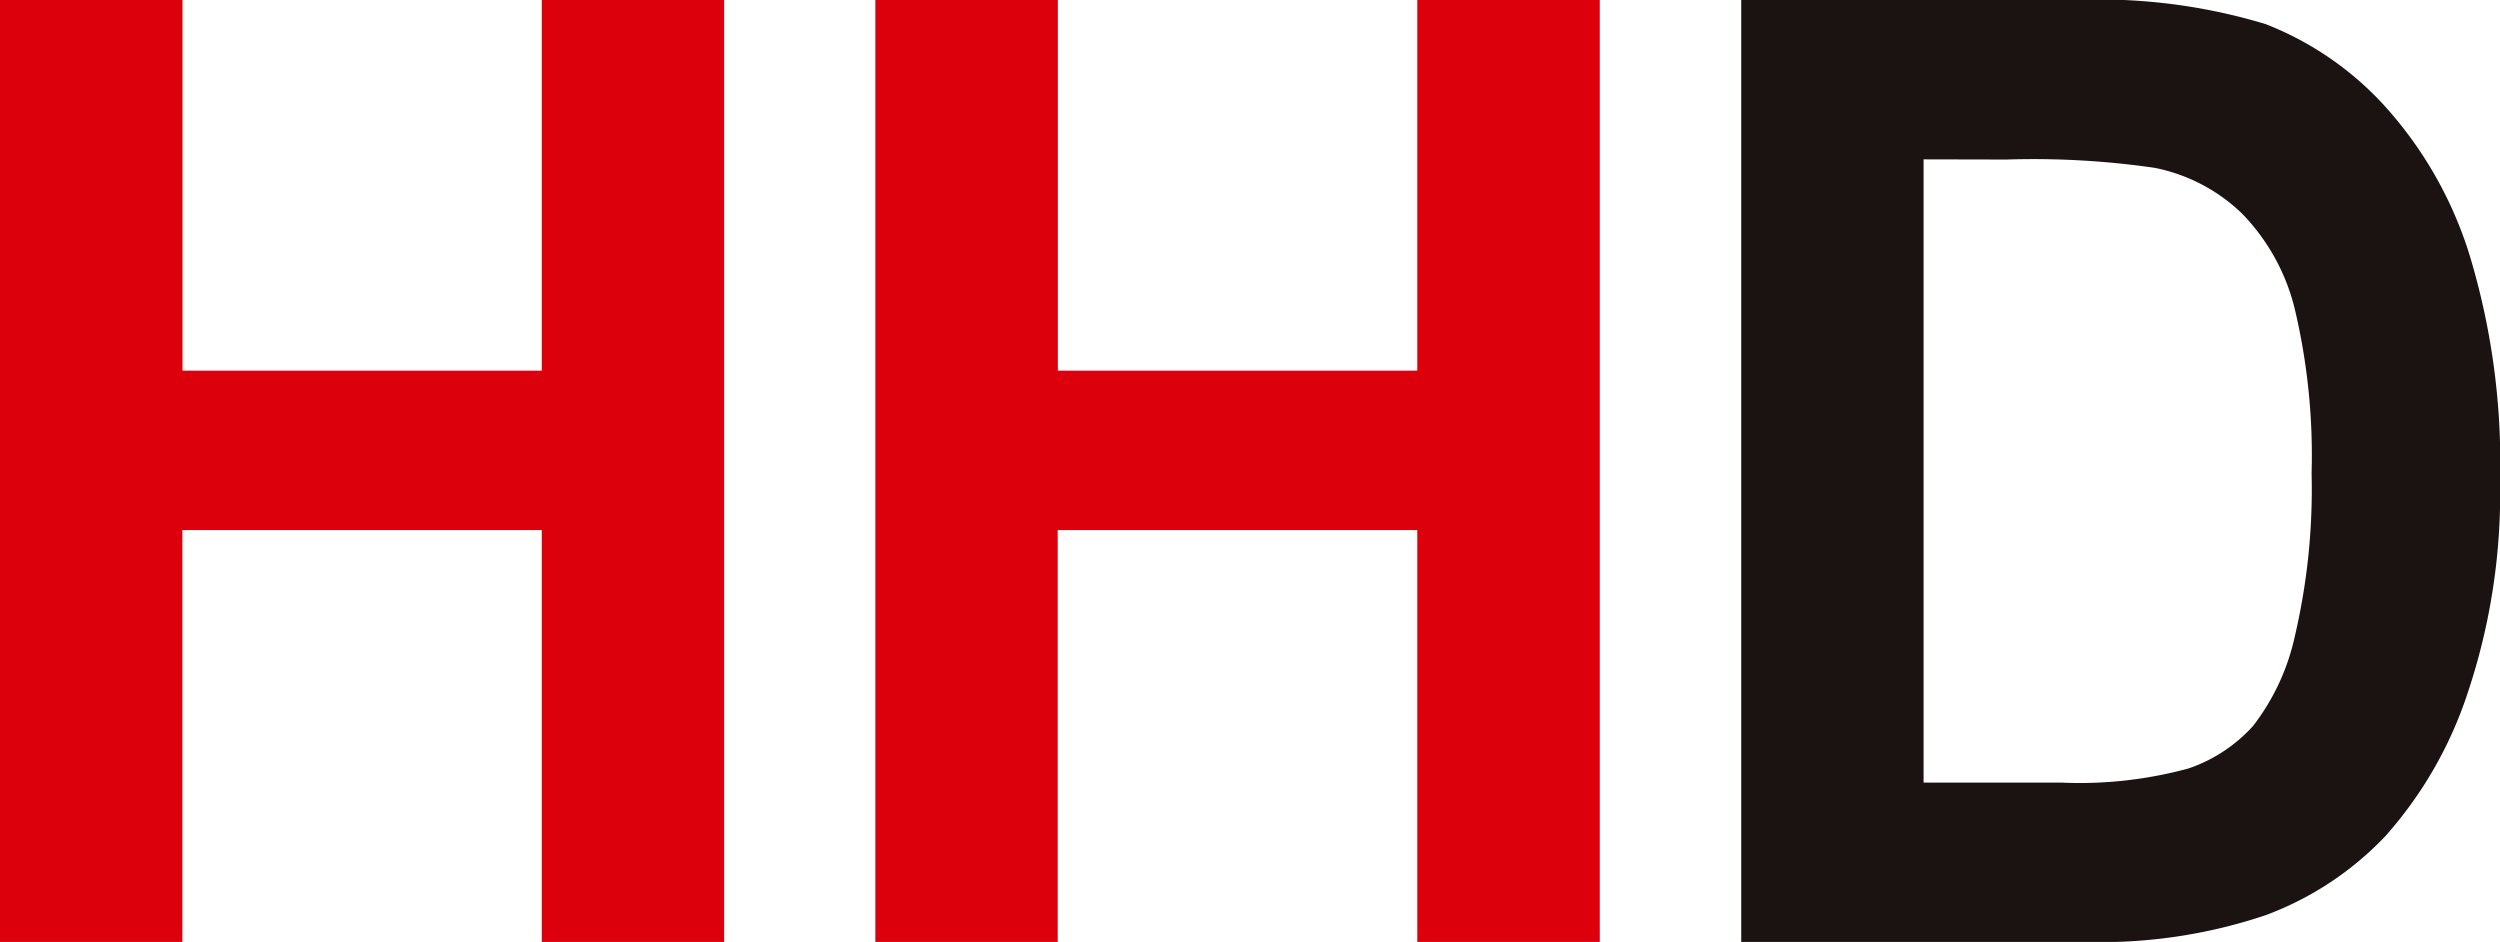 <svg xmlns="http://www.w3.org/2000/svg" width="84.934" height="32" viewBox="0 0 84.934 32">
  <g id="logo" transform="translate(82.967 173.052)">
    <path id="D" d="M203.11,239.021h11.33a19.531,19.531,0,0,1,6.483.818,10.759,10.759,0,0,1,4.028,2.761,13.507,13.507,0,0,1,2.89,5.043,24.318,24.318,0,0,1,1.049,7.705,21.349,21.349,0,0,1-1.1,7.214A13.768,13.768,0,0,1,225,267.42a10.76,10.76,0,0,1-4.079,2.695,17.6,17.6,0,0,1-6.151.906H203.11Zm6.195,5.414v21.173h4.659a14.1,14.1,0,0,0,4.339-.479,5.215,5.215,0,0,0,2.2-1.45,7.67,7.67,0,0,0,1.42-3.064,21.919,21.919,0,0,0,.564-5.516,21.571,21.571,0,0,0-.576-5.6,7.03,7.03,0,0,0-1.792-3.227,5.936,5.936,0,0,0-2.957-1.548,28.7,28.7,0,0,0-5.043-.283Z" transform="translate(-226.921 -412.073)" fill="#1a1311"/>
    <path id="H" d="M119.75,271.021v-32h6.2v12.594h12.211V239.021h6.2v32h-6.2V257.03H125.945v13.991Z" transform="translate(-172.978 -412.073)" fill="#dc000c"/>
    <path id="H-2" data-name="H" d="M35.388,271.021v-32h6.2v12.594H53.794V239.021h6.195v32H53.794V257.03H41.583v13.991Z" transform="translate(-118.355 -412.073)" fill="#dc000c"/>
  </g>
</svg>
